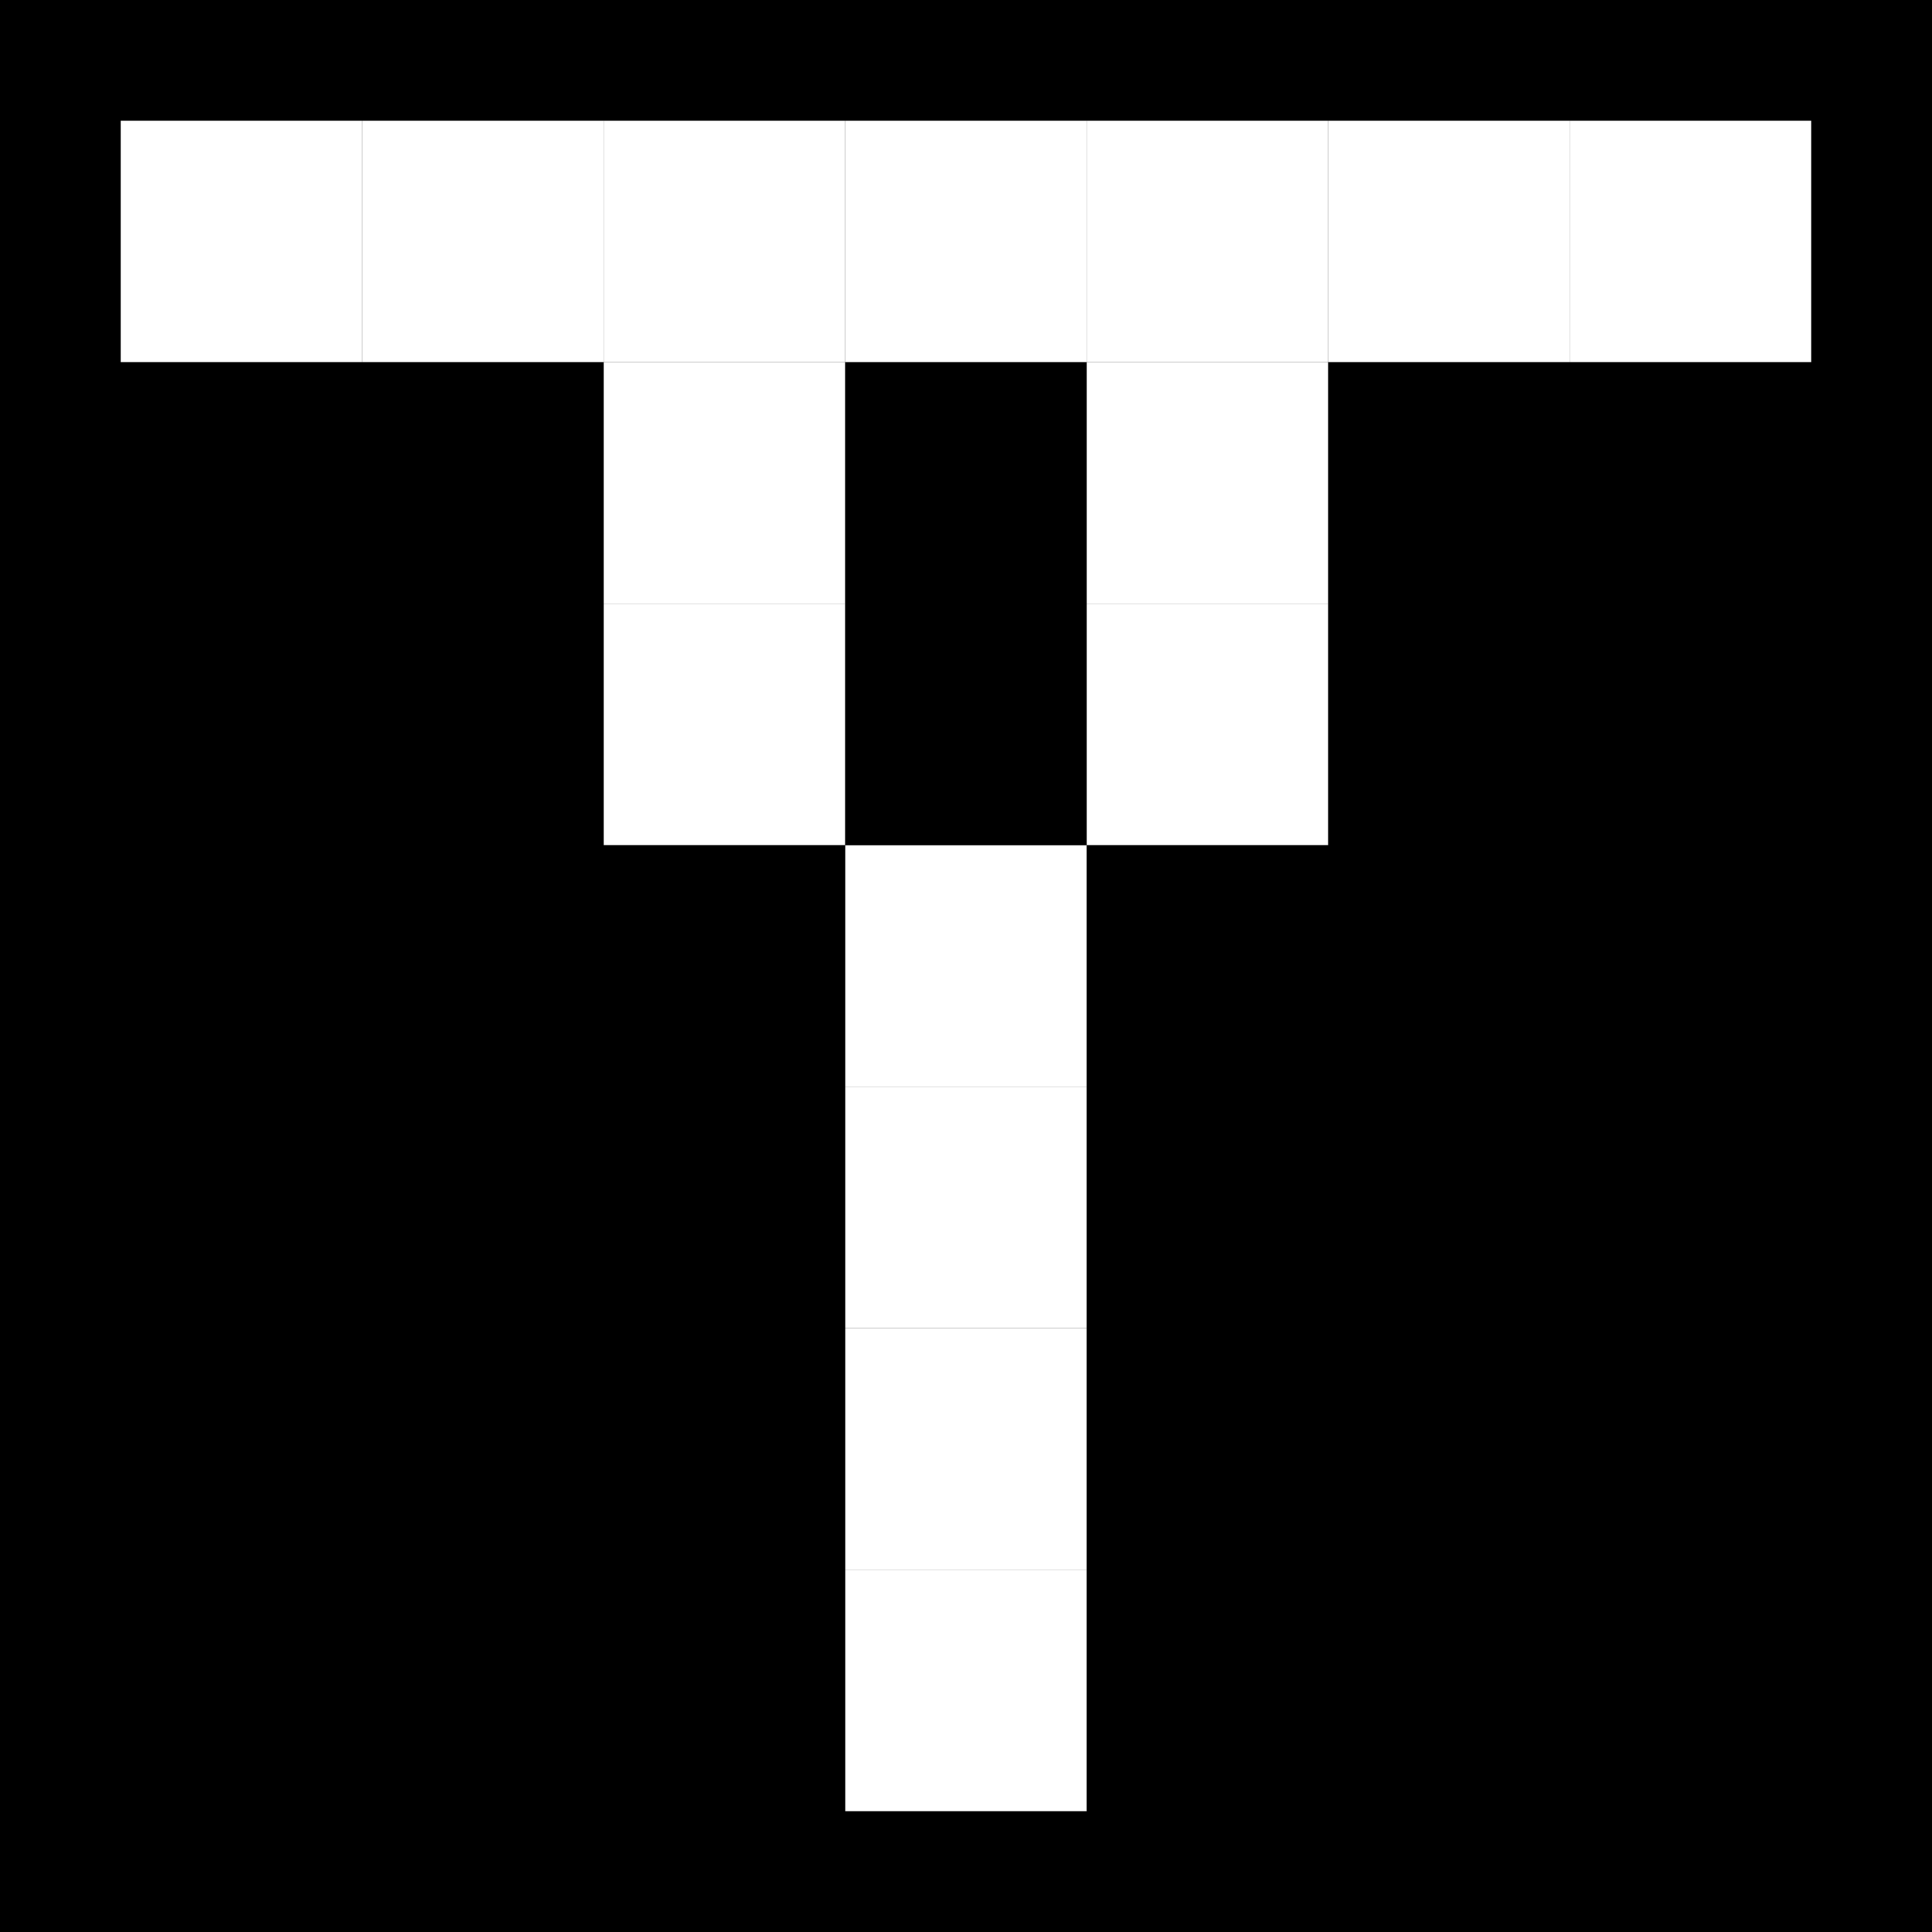 <svg width="25" height="25" viewBox="0 0 25 25" fill="none" xmlns="http://www.w3.org/2000/svg">
<rect x="0" y="0" width="25" height="25" fill="#808080" stroke="none"/>
<g clip-path="url(#clip0_17182_4046)">
<rect width="25" height="25" fill="black"></rect>
<rect width="25" height="25" fill="black"></rect>
<rect x="1.562" y="1.562" width="3.125" height="3.125" fill="white"></rect>
<rect x="4.688" y="1.562" width="3.125" height="3.125" fill="white"></rect>
<rect x="7.812" y="1.562" width="3.125" height="3.125" fill="white"></rect>
<rect x="10.938" y="1.562" width="3.125" height="3.125" fill="white"></rect>
<rect x="14.062" y="1.562" width="3.125" height="3.125" fill="white"></rect>
<rect x="17.188" y="1.562" width="3.125" height="3.125" fill="white"></rect>
<rect x="20.312" y="1.562" width="3.125" height="3.125" fill="white"></rect>
<rect x="1.562" y="4.688" width="3.125" height="3.125" fill="black"></rect>
<rect x="4.688" y="4.688" width="3.125" height="3.125" fill="black"></rect>
<rect x="7.812" y="4.688" width="3.125" height="3.125" fill="white"></rect>
<rect x="10.938" y="4.688" width="3.125" height="3.125" fill="black"></rect>
<rect x="14.062" y="4.688" width="3.125" height="3.125" fill="white"></rect>
<rect x="17.188" y="4.688" width="3.125" height="3.125" fill="black"></rect>
<rect x="20.312" y="4.688" width="3.125" height="3.125" fill="black"></rect>
<rect x="1.562" y="7.812" width="3.125" height="3.125" fill="black"></rect>
<rect x="4.688" y="7.812" width="3.125" height="3.125" fill="black"></rect>
<rect x="7.812" y="7.812" width="3.125" height="3.125" fill="white"></rect>
<rect x="10.938" y="7.812" width="3.125" height="3.125" fill="black"></rect>
<rect x="14.062" y="7.812" width="3.125" height="3.125" fill="white"></rect>
<rect x="17.188" y="7.812" width="3.125" height="3.125" fill="black"></rect>
<rect x="20.312" y="7.812" width="3.125" height="3.125" fill="black"></rect>
<rect x="1.562" y="10.938" width="3.125" height="3.125" fill="black"></rect>
<rect x="4.688" y="10.938" width="3.125" height="3.125" fill="black"></rect>
<rect x="7.812" y="10.938" width="3.125" height="3.125" fill="black"></rect>
<rect x="10.938" y="10.938" width="3.125" height="3.125" fill="white"></rect>
<rect x="14.062" y="10.938" width="3.125" height="3.125" fill="black"></rect>
<rect x="17.188" y="10.938" width="3.125" height="3.125" fill="black"></rect>
<rect x="20.312" y="10.938" width="3.125" height="3.125" fill="black"></rect>
<rect x="1.562" y="14.062" width="3.125" height="3.125" fill="black"></rect>
<rect x="4.688" y="14.062" width="3.125" height="3.125" fill="black"></rect>
<rect x="7.812" y="14.062" width="3.125" height="3.125" fill="black"></rect>
<rect x="10.938" y="14.062" width="3.125" height="3.125" fill="white"></rect>
<rect x="14.062" y="14.062" width="3.125" height="3.125" fill="black"></rect>
<rect x="17.188" y="14.062" width="3.125" height="3.125" fill="black"></rect>
<rect x="20.312" y="14.062" width="3.125" height="3.125" fill="black"></rect>
<rect x="1.562" y="17.188" width="3.125" height="3.125" fill="black"></rect>
<rect x="4.688" y="17.188" width="3.125" height="3.125" fill="black"></rect>
<rect x="7.812" y="17.188" width="3.125" height="3.125" fill="black"></rect>
<rect x="10.938" y="17.188" width="3.125" height="3.125" fill="white"></rect>
<rect x="14.062" y="17.188" width="3.125" height="3.125" fill="black"></rect>
<rect x="17.188" y="17.188" width="3.125" height="3.125" fill="black"></rect>
<rect x="20.312" y="17.188" width="3.125" height="3.125" fill="black"></rect>
<rect x="1.562" y="20.312" width="3.125" height="3.125" fill="black"></rect>
<rect x="4.688" y="20.312" width="3.125" height="3.125" fill="black"></rect>
<rect x="7.812" y="20.312" width="3.125" height="3.125" fill="black"></rect>
<rect x="10.938" y="20.312" width="3.125" height="3.125" fill="white"></rect>
<rect x="14.062" y="20.312" width="3.125" height="3.125" fill="black"></rect>
<rect x="17.188" y="20.312" width="3.125" height="3.125" fill="black"></rect>
<rect x="20.312" y="20.312" width="3.125" height="3.125" fill="black"></rect>
</g>
<defs>
<clipPath id="clip0_17182_4046">
<rect width="25" height="25" fill="white"></rect>
</clipPath>
</defs>
</svg>

